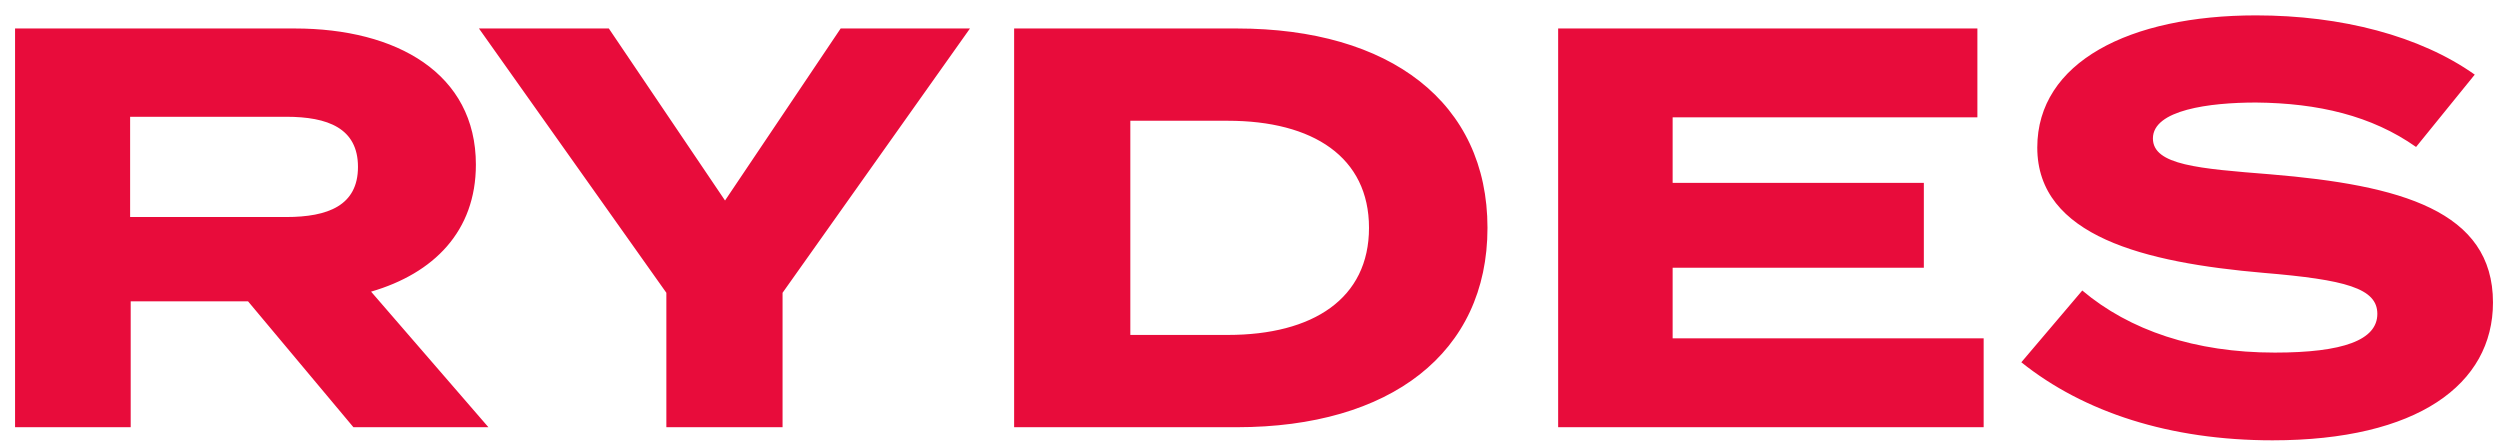 <svg width="158" height="28" viewBox="0 0 158 28" fill="none" xmlns="http://www.w3.org/2000/svg">
<path d="M30.868 27L23.452 18.432C27.412 17.28 30.076 14.616 30.076 10.404C30.076 4.644 25.072 1.8 18.628 1.8H0.952V27H8.26V19.044H15.676L22.336 27H30.868ZM8.224 13.716V7.38H18.088C20.716 7.38 22.624 8.1 22.624 10.548C22.624 12.996 20.716 13.716 18.088 13.716H8.224ZM30.27 1.8L42.114 18.504V27H49.458V18.504L61.302 1.8H53.13L45.822 12.672L38.478 1.8H30.27ZM78.169 1.8H64.093V27H78.169C87.853 27 94.009 22.32 94.009 14.4C94.009 6.48 87.853 1.8 78.169 1.8ZM77.593 21.168H71.437V7.632H77.593C82.993 7.632 86.521 9.936 86.521 14.4C86.521 18.864 82.993 21.168 77.593 21.168ZM105.711 21.384V16.92H121.587V11.556H105.711V7.416H124.971V1.8H98.475V27H125.367V21.384H105.711ZM143.48 11.016C138.98 10.656 136.064 10.44 136.064 8.748C136.064 6.948 139.628 6.48 142.58 6.48C146.504 6.516 149.888 7.308 152.696 9.288L156.404 4.716C152.948 2.268 147.98 0.972 142.58 0.972C134.588 0.972 128.756 3.924 128.756 9.324C128.756 14.94 135.56 16.596 143.048 17.244C148.232 17.676 150.248 18.216 150.248 19.836C150.248 21.492 148.088 22.284 143.768 22.284C138.728 22.284 134.588 20.88 131.6 18.36L127.748 22.896C131.708 26.064 137.144 27.828 143.624 27.828C152.768 27.828 157.556 24.3 157.556 19.116C157.556 13.32 151.724 11.7 143.48 11.016Z" fill="#E80C3B"/>
</svg>

